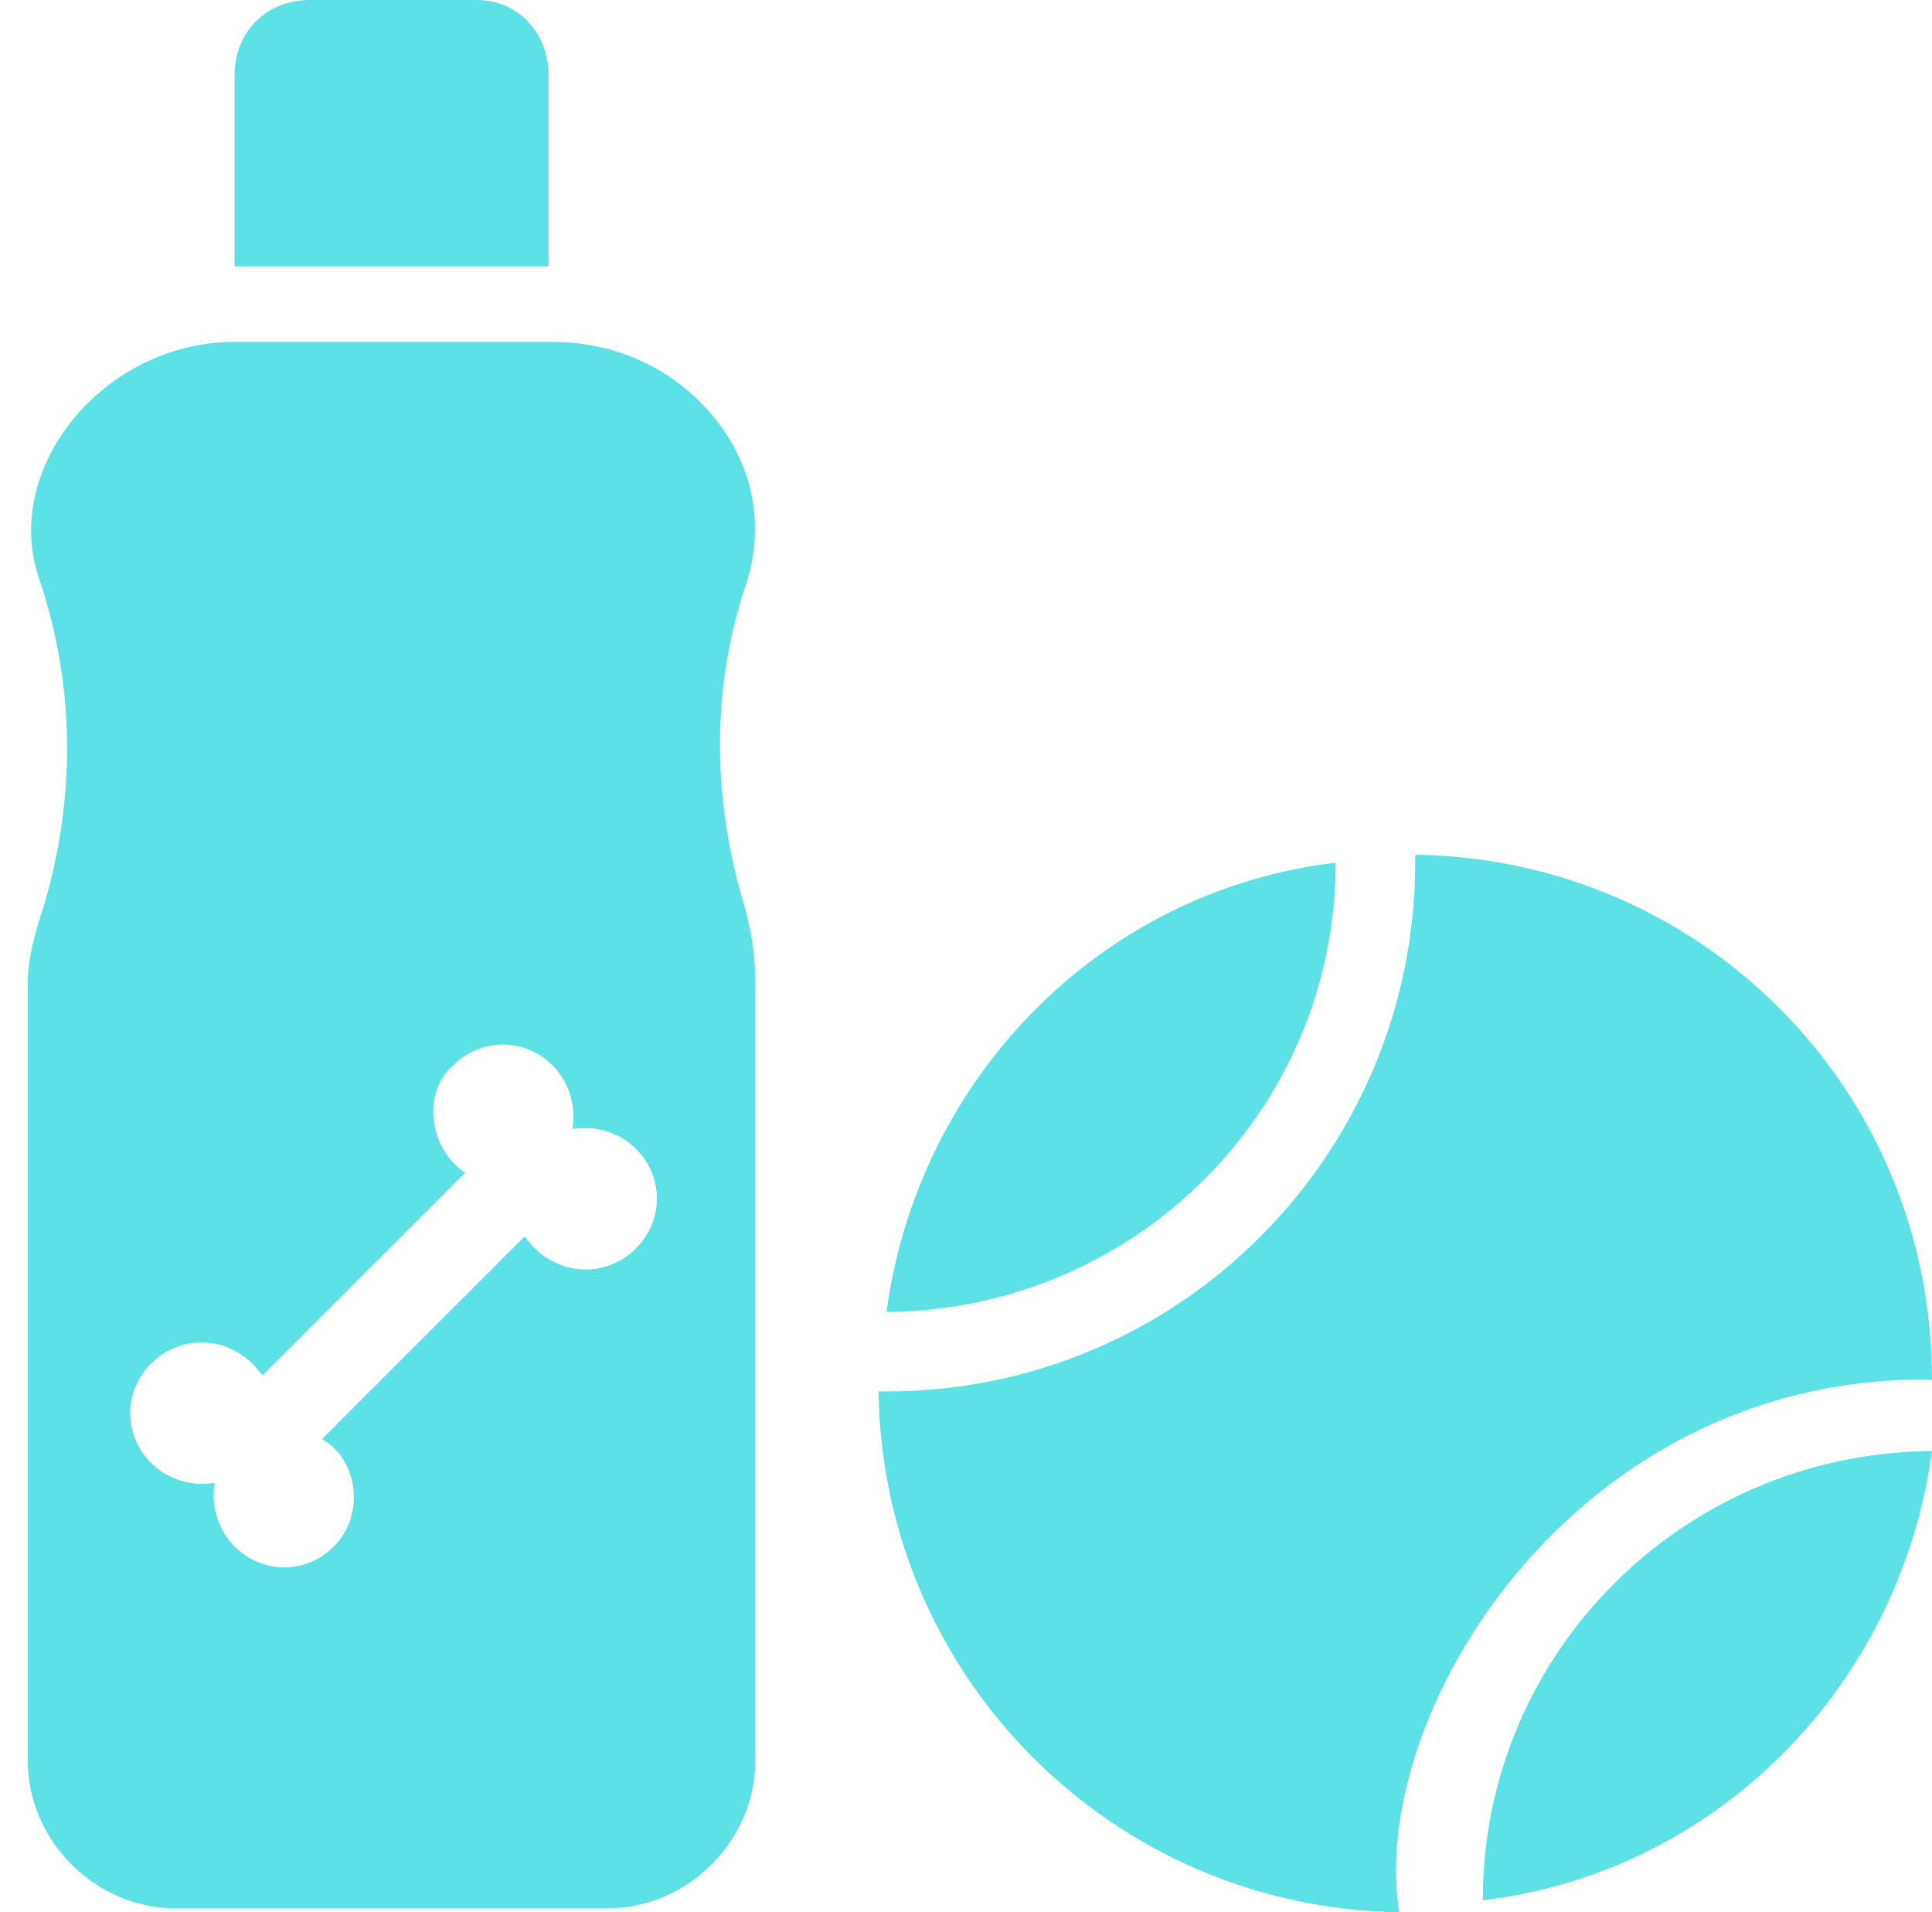 <?xml version="1.0" encoding="UTF-8" standalone="no"?><svg xmlns="http://www.w3.org/2000/svg" xmlns:xlink="http://www.w3.org/1999/xlink" fill="#5ce1e6" height="48.1" preserveAspectRatio="xMidYMid meet" version="1" viewBox="0.3 1.0 48.6 48.1" width="48.6" zoomAndPan="magnify"><g id="change1_1"><path d="M1,25.7l0,19.6c0,2,1.7,3.7,3.7,3.7h10.9c2,0,3.7-1.7,3.7-3.7l0-19.6c0-0.7-0.1-1.3-0.3-2c-0.8-2.7-0.8-5.5,0.1-8.1 c0.5-1.7,0-3.3-1.2-4.5c-0.9-0.9-2.2-1.5-3.7-1.5h-8c-3.3,0-5.9,3.2-4.9,6c0.9,2.7,0.9,5.5,0.1,8.2C1.2,24.4,1,25.1,1,25.7z M4.1,35.3c0.8-0.8,2.1-0.7,2.8,0.3l5.1-5.1c-0.9-0.6-1.1-2-0.3-2.7c0.7-0.7,1.8-0.7,2.5,0c0.4,0.4,0.6,1,0.5,1.6 c0.6-0.1,1.2,0.1,1.6,0.5c0.7,0.7,0.7,1.8,0,2.5c-0.8,0.8-2.1,0.7-2.8-0.3l-5.1,5.1c0.9,0.5,1.1,1.9,0.3,2.7 c-0.7,0.7-1.8,0.7-2.5,0c-0.4-0.4-0.6-1-0.5-1.6c-0.6,0.1-1.2-0.1-1.6-0.5C3.4,37.1,3.4,36,4.1,35.3z"/><path d="M12.3,1H8.1C7,1,6.2,1.8,6.2,2.9v4.8h7.9V2.9C14.1,1.8,13.3,1,12.3,1z"/><path d="M35.9,22.5c0,0.1,0,0.1,0,0.2c0,7.3-5.9,13.3-13.3,13.3c-0.1,0-0.1,0-0.2,0c0.1,7.2,5.9,13,13.1,13.1 c-0.8-4.9,4.3-13.4,13.2-13.4c0.1,0,0.1,0,0.2,0C48.9,28.4,43.1,22.6,35.9,22.5z"/><path d="M37.6,48.8L37.6,48.8c5.9-0.7,10.5-5.4,11.3-11.3h-0.1C42.6,37.6,37.6,42.6,37.6,48.8z"/><path d="M33.9,22.7L33.9,22.7c-5.9,0.7-10.5,5.4-11.3,11.3h0.1C28.9,33.9,33.9,28.9,33.9,22.7z"/></g></svg>